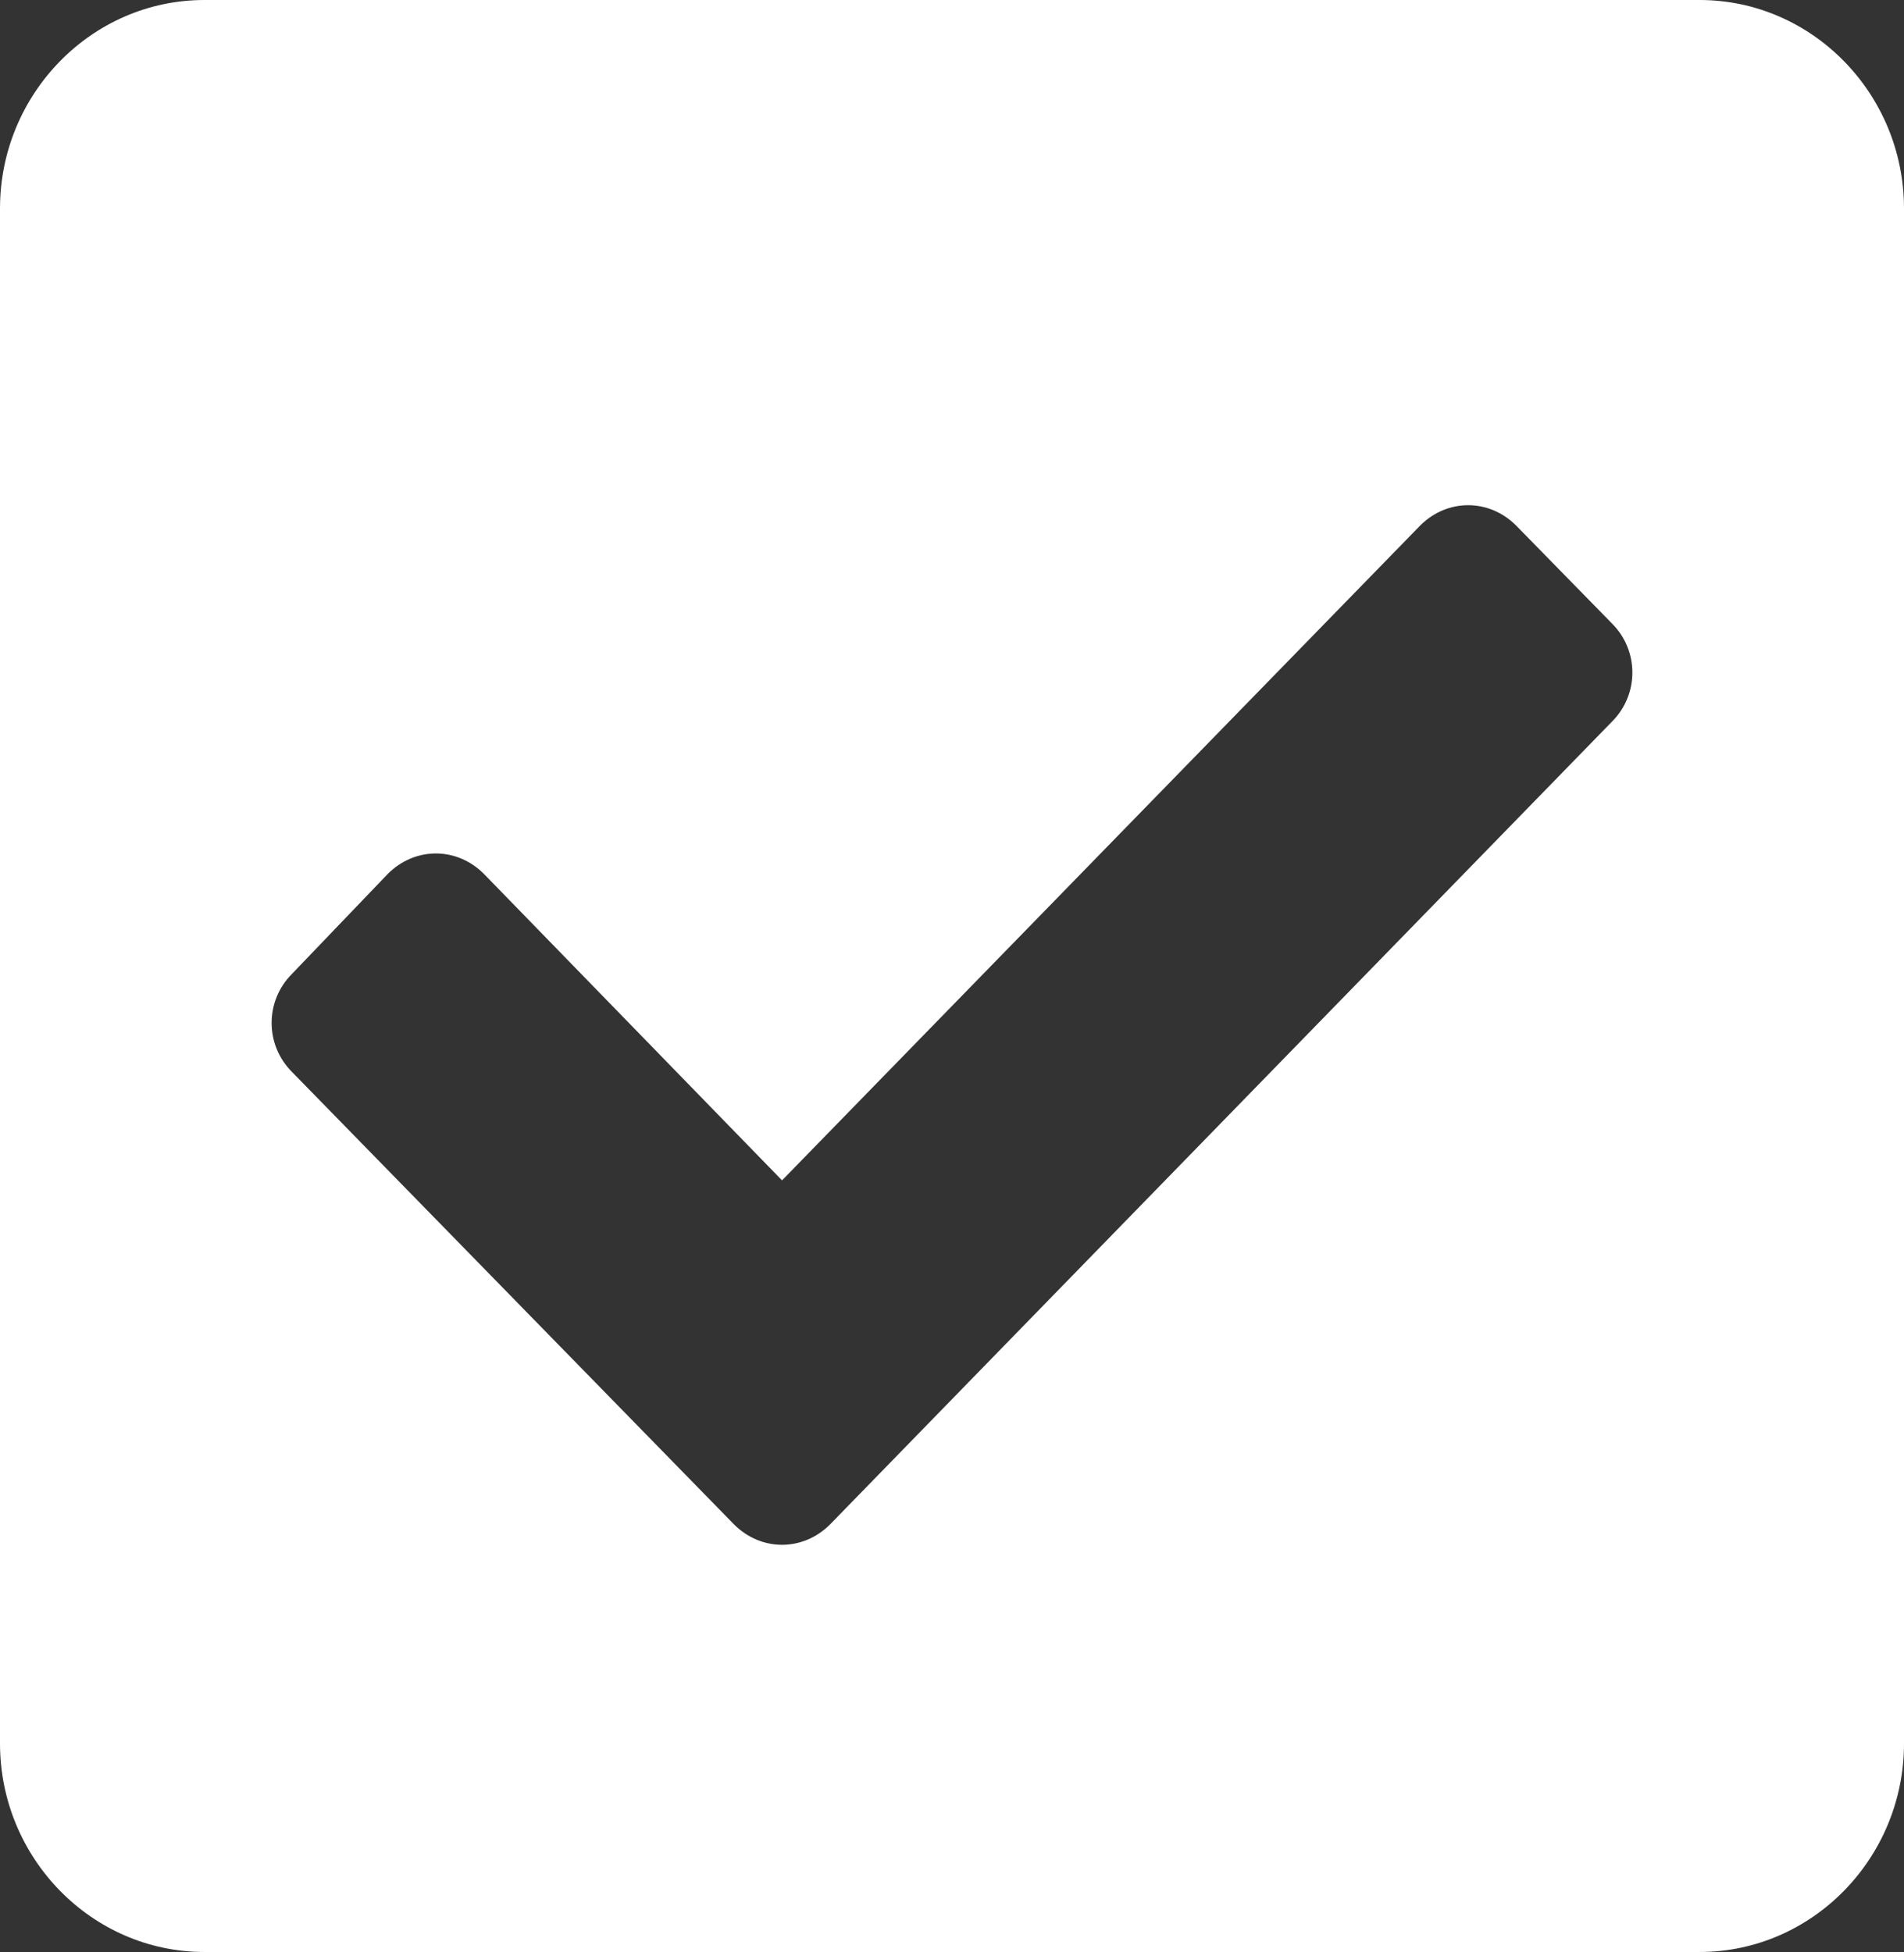 <?xml version="1.0" encoding="utf-8"?>
<!-- Generator: Adobe Illustrator 24.3.0, SVG Export Plug-In . SVG Version: 6.00 Build 0)  -->
<!DOCTYPE svg PUBLIC "-//W3C//DTD SVG 1.1//EN" "http://www.w3.org/Graphics/SVG/1.1/DTD/svg11.dtd">
<svg version="1.1" id="Layer_1" xmlns:x="http://ns.adobe.com/Extensibility/1.0/" xmlns:i="http://ns.adobe.com/AdobeIllustrator/10.0/" xmlns:graph="http://ns.adobe.com/Graphs/1.0/"
	 xmlns="http://www.w3.org/2000/svg" xmlns:xlink="http://www.w3.org/1999/xlink" x="0px" y="0px" viewBox="0 0 91.3 93.6"
	 style="enable-background:new 0 0 91.3 93.6;" xml:space="preserve">
<rect x="0" y="0" width="91.3" height="93.6" fill="#333333" stroke="none"/>
<style type="text/css">
	.st0{fill:#FFFFFF;}
</style>
<path class="st0" d="M39.8,73.1l37.5-38.5c1.3-1.3,1.3-3.4,0-4.7l-4.6-4.7c-1.3-1.3-3.3-1.3-4.6,0L37.5,56.6L23.2,41.9
	c-1.3-1.3-3.3-1.3-4.6,0L14,46.7c-1.3,1.3-1.3,3.4,0,4.7l21.2,21.7C36.5,74.4,38.5,74.4,39.8,73.1L39.8,73.1z M81.5,93.6H9.8
	c-5.4,0-9.8-4.5-9.8-10V10C0,4.5,4.4,0,9.8,0h71.7c5.4,0,9.8,4.5,9.8,10v73.6C91.3,89.1,86.9,93.6,81.5,93.6z"/>
</svg>
